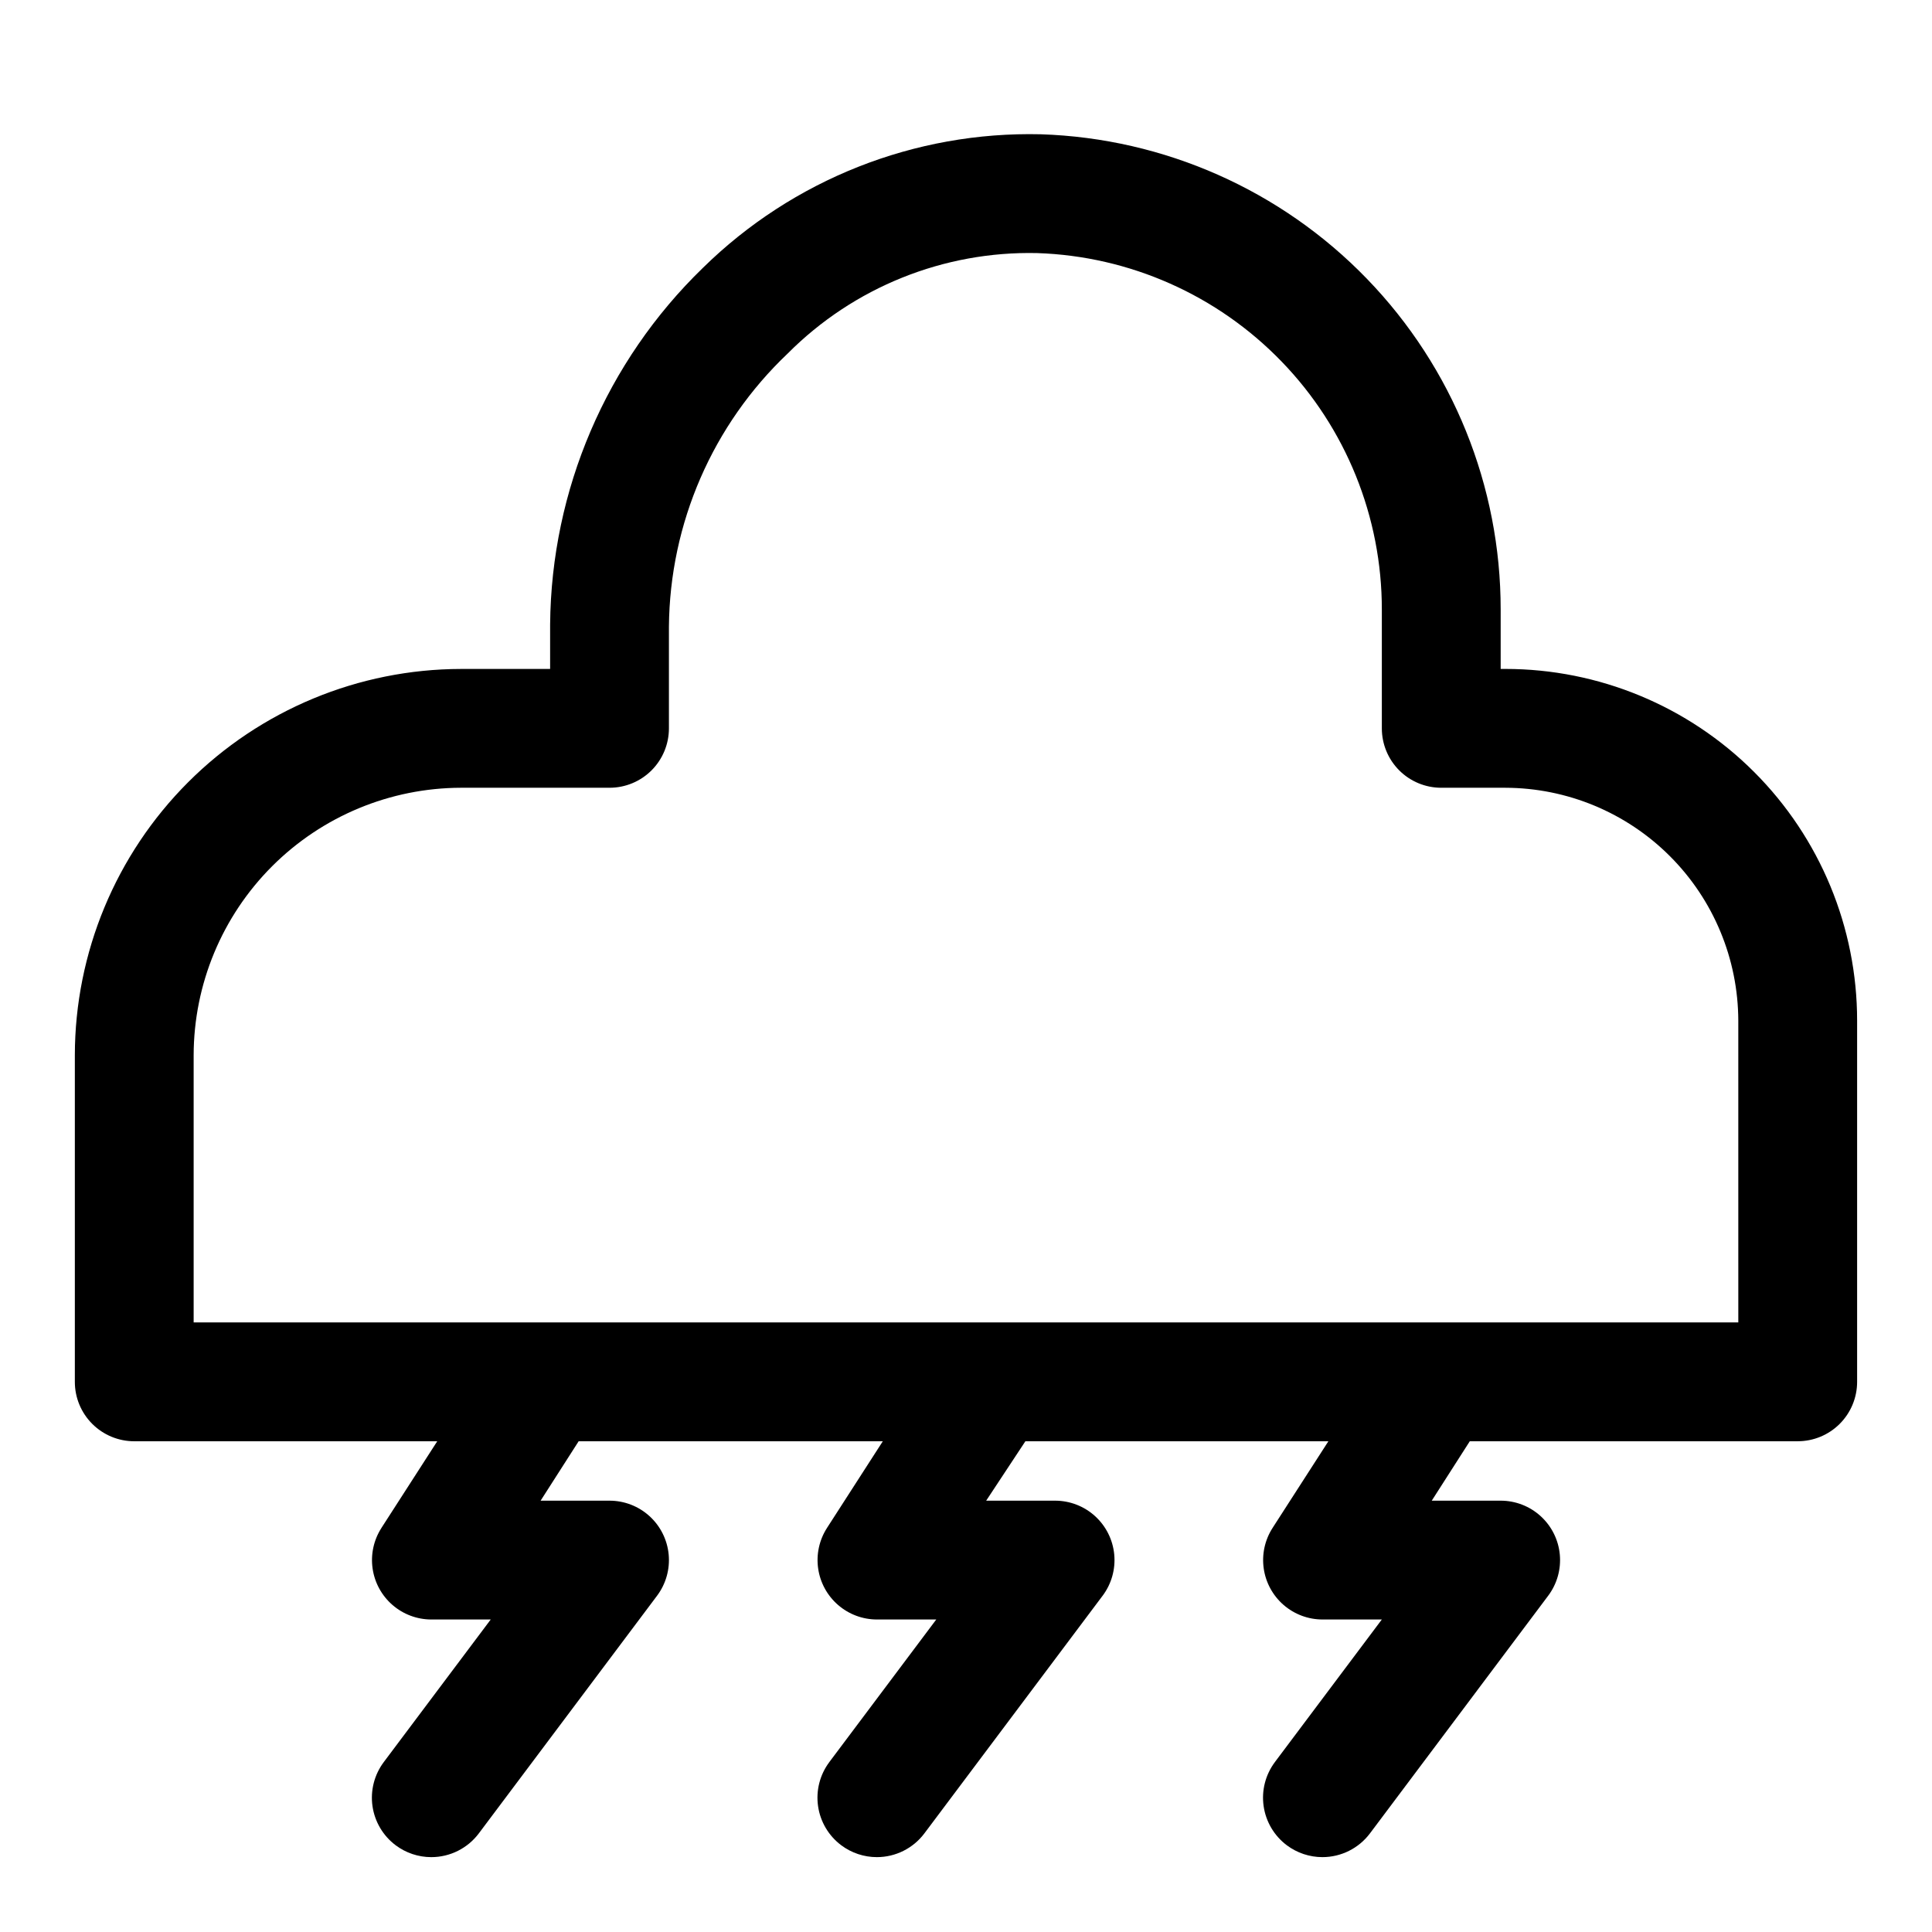 <?xml version="1.0" encoding="UTF-8"?>
<!-- Uploaded to: SVG Repo, www.svgrepo.com, Generator: SVG Repo Mixer Tools -->
<svg fill="#000000" width="800px" height="800px" version="1.1" viewBox="144 144 512 512" xmlns="http://www.w3.org/2000/svg">
 <path d="m542.95 321.28h-1.258v-15.742c0.016-32.707-12.691-64.141-35.434-87.645-22.742-23.508-53.734-37.246-86.426-38.309-33.422-0.797-65.742 11.984-89.582 35.426-25.582 24.805-40.156 58.828-40.465 94.461v11.809h-23.613c-27.129 0.043-53.137 10.836-72.32 30.02-19.18 19.184-29.977 45.188-30.02 72.316v86.594c0 4.176 1.66 8.18 4.613 11.133s6.957 4.609 11.133 4.609h80.293l-14.801 22.984 0.004 0.004c-2.043 3.184-2.871 6.996-2.332 10.742 0.535 3.742 2.406 7.168 5.262 9.648 2.856 2.481 6.512 3.848 10.293 3.856h15.746l-28.34 37.785c-2.504 3.34-3.582 7.539-2.992 11.672 0.594 4.133 2.801 7.863 6.141 10.371 2.727 2.043 6.039 3.148 9.445 3.148 4.957 0 9.625-2.336 12.598-6.297l47.23-62.977c2.352-3.137 3.449-7.035 3.078-10.934-0.371-3.902-2.18-7.523-5.078-10.16-2.898-2.637-6.676-4.098-10.594-4.098h-18.266l10.078-15.742 80.609-0.004-14.801 22.984v0.004c-2.043 3.184-2.871 6.996-2.332 10.742 0.539 3.742 2.406 7.168 5.266 9.648 2.856 2.481 6.508 3.848 10.293 3.856h15.742l-28.34 37.785h0.004c-2.508 3.34-3.582 7.539-2.992 11.672s2.797 7.863 6.141 10.371c2.723 2.043 6.039 3.148 9.445 3.148 4.957 0 9.621-2.336 12.594-6.297l47.23-62.977h0.004c2.352-3.137 3.449-7.035 3.078-10.934-0.371-3.902-2.184-7.523-5.082-10.16-2.898-2.637-6.676-4.098-10.594-4.098h-18.262l10.391-15.746h80.297l-14.801 22.984v0.004c-2.043 3.184-2.871 6.996-2.332 10.742 0.535 3.742 2.406 7.168 5.262 9.648 2.859 2.481 6.512 3.848 10.293 3.856h15.742l-28.34 37.785h0.004c-2.504 3.34-3.582 7.539-2.988 11.672 0.59 4.133 2.797 7.863 6.137 10.371 2.727 2.043 6.039 3.148 9.445 3.148 4.957 0 9.625-2.336 12.598-6.297l47.23-62.977c2.352-3.137 3.449-7.035 3.078-10.934-0.367-3.902-2.18-7.523-5.078-10.16-2.898-2.637-6.676-4.098-10.594-4.098h-18.262l10.078-15.742 86.902-0.004c4.176 0 8.18-1.656 11.133-4.609s4.613-6.957 4.613-11.133v-95.723c0-24.723-9.82-48.43-27.301-65.906-17.477-17.48-41.184-27.301-65.906-27.301zm61.719 173.18h-409.35v-70.848c0.043-18.777 7.519-36.773 20.797-50.051 13.281-13.277 31.277-20.754 50.055-20.797h39.359c4.176 0 8.18-1.656 11.133-4.609s4.609-6.957 4.609-11.133v-26.922c0.223-27.418 11.59-53.562 31.488-72.426 17.465-17.551 41.371-27.172 66.125-26.605 24.504 0.816 47.73 11.129 64.77 28.758 17.043 17.625 26.559 41.188 26.547 65.707v31.488c0 4.176 1.66 8.18 4.609 11.133 2.953 2.953 6.957 4.609 11.133 4.609h17.004c16.355 0.043 32.031 6.559 43.594 18.125 11.566 11.562 18.082 27.238 18.125 43.594z"/>
</svg>